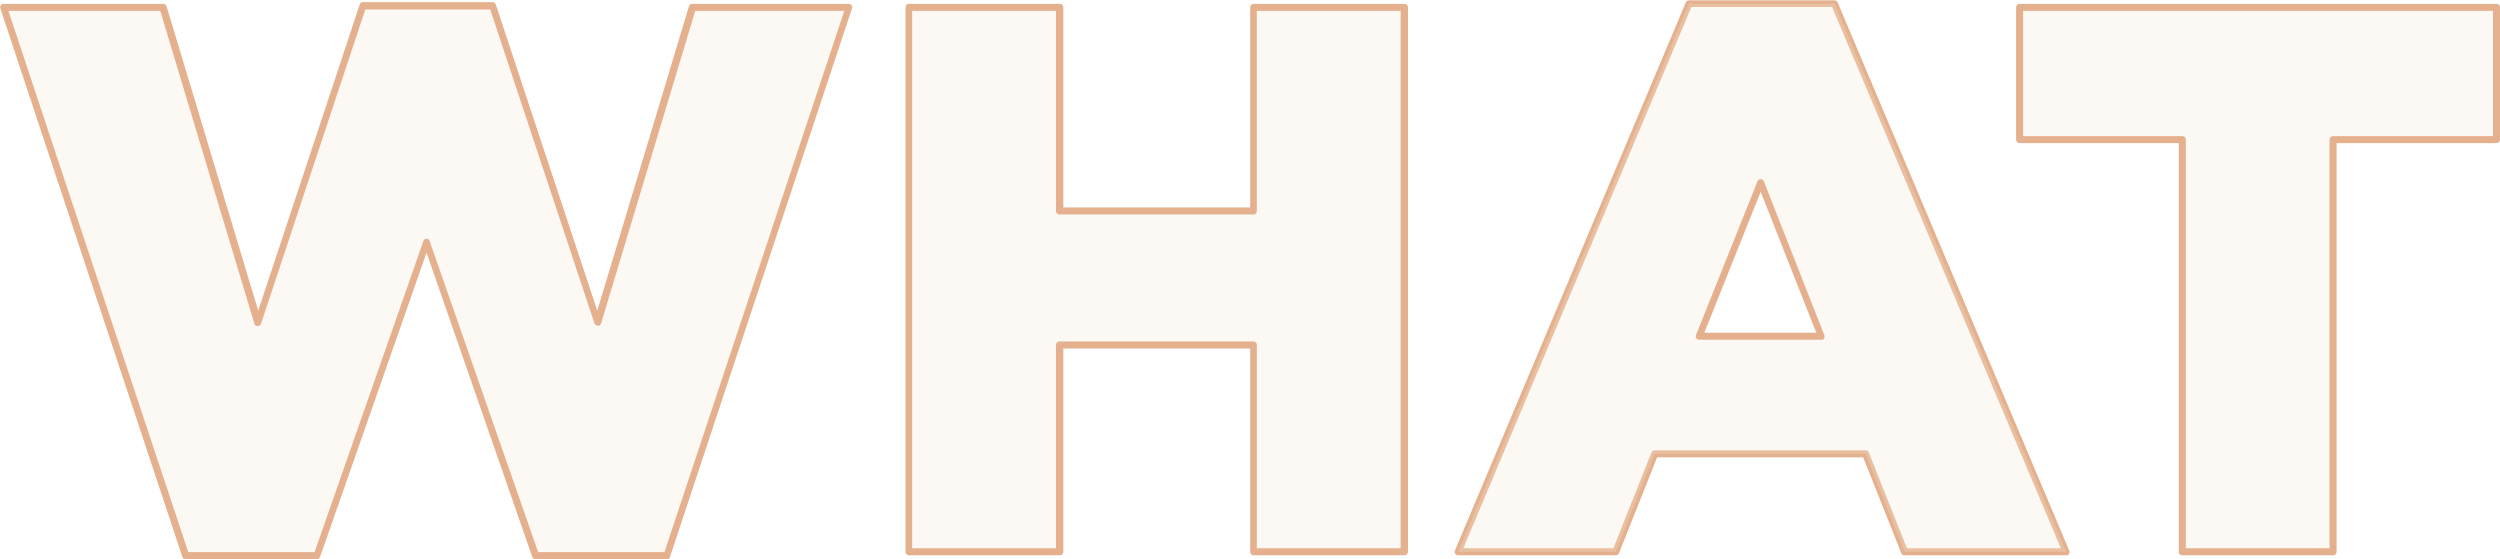 <svg xmlns="http://www.w3.org/2000/svg" xml:space="preserve" id="レイヤー_1" x="0" y="0" style="enable-background:new 0 0 714.5 159.8" version="1.1" viewBox="0 0 714.5 159.8"><style>.st0{fill-rule:evenodd;clip-rule:evenodd;fill:#f3e4d5;fill-opacity:.28}.st1{fill:#e4b08d}</style><path d="M53 158.8h37.6l31.3-89.6 31.2 89.6h37.5L242.7 2.1H198l-27.1 90-30.1-90.4h-37.1l-30 90.4-27.1-90H1z" class="st0"/><path d="M190.6 159.8H153c-.4 0-.8-.3-.9-.7l-30.2-86.9-30.4 86.9c-.1.4-.5.7-.9.7H53c-.4 0-.8-.3-.9-.7L.1 2.4c-.1-.3 0-.6.1-.9.2-.2.5-.4.8-.4h45.6c.4 0 .8.3 1 .7l26.2 87 29-87.5c.1-.4.5-.7.9-.7h37.1c.4 0 .8.3.9.7l29 87.5 26.2-87c.1-.4.5-.7 1-.7h44.7c.3 0 .6.2.8.4.2.3.2.6.1.9l-52 156.7c-.1.5-.4.7-.9.7zm-36.8-2h36.1L241.3 3.1h-42.6l-26.9 89.3c-.1.4-.5.7-.9.7s-.8-.3-1-.7L140.1 2.7h-35.7L74.6 92.5c-.1.4-.5.7-1 .7-.4 0-.8-.3-.9-.7L45.8 3.1H2.4l51.4 154.7h36.1L121 68.9c.1-.4.5-.7.9-.7s.8.3.9.7l31 88.9z" class="st1"/><path d="M259.8 157.7h43.1V98.6h55.3v59.1h43.2V2.1h-43.2v58.3h-55.3V2.1h-43.1v155.6z" class="st0"/><path d="M401.4 158.7h-43.1c-.6 0-1-.4-1-1V99.6h-53.4v58.1c0 .6-.4 1-1 1h-43.1c-.3 0-.5-.1-.7-.3s-.3-.4-.3-.7V2.1c0-.6.4-1 1-1h43.1c.6 0 1 .4 1 1v57.2h53.4V2.1c0-.6.4-1 1-1h43.1c.6 0 1 .4 1 1v155.6c0 .6-.5 1-1 1zm-42.2-2h41.1V3.1h-41.1v57.2c0 .6-.4 1-1 1h-55.4c-.6 0-1-.4-1-1V3.1h-41.1v153.6h41.1V98.6c0-.6.4-1 1-1h55.4c.6 0 1 .4 1 1v58.1zm231.3 2h-46.2c-.4 0-.8-.2-.9-.6l-10.9-27.4h-58.9l-10.9 27.4c-.2.4-.5.6-.9.6h-45.1c-.3 0-.6-.2-.8-.4-.2-.3-.2-.6-.1-.9L481.8.7c.2-.4.5-.6.9-.6h41.6c.4 0 .8.2.9.6l66.2 156.7c.1.3.1.7-.1.9-.1.3-.4.4-.8.4zm-45.5-2h44L523.6 2h-40.2l-65.2 154.7h42.9l10.9-27.4c.2-.4.5-.6.9-.6h60.3c.4 0 .8.2.9.6l10.9 27.4z" class="st1"/><path d="M524.3 1h-41.6l-66 156.7h45.1l11.1-28h60.3l11.1 28h46.2L524.3 1zm-38.7 95.1 17.6-44 17.3 44h-34.9z" class="st0"/><path d="M520.5 97.1h-34.9c-.3 0-.6-.2-.8-.4-.2-.3-.2-.6-.1-.9l17.6-44c.2-.4.5-.6.9-.6s.8.3.9.6l17.3 44c.1.3.1.7-.1.9-.1.3-.4.4-.8.4zm-33.4-2h32l-15.9-40.3-16.1 40.3z" class="st1"/><path d="M623.7 157.7h43.1V39.9h46.7V2.1H577.2v37.8h46.5v117.8z" class="st0"/><path d="M666.8 158.7h-43.1c-.6 0-1-.4-1-1V40.9h-45.5c-.6 0-1-.4-1-1V2.1c0-.6.4-1 1-1h136.3c.6 0 1 .4 1 1v37.8c0 .6-.4 1-1 1h-45.7v116.8c0 .6-.5 1-1 1zm-42.1-2h41.1V39.9c0-.6.4-1 1-1h45.7V3.1H578.2v35.8h45.5c.6 0 1 .4 1 1v116.8z" class="st1"/></svg>